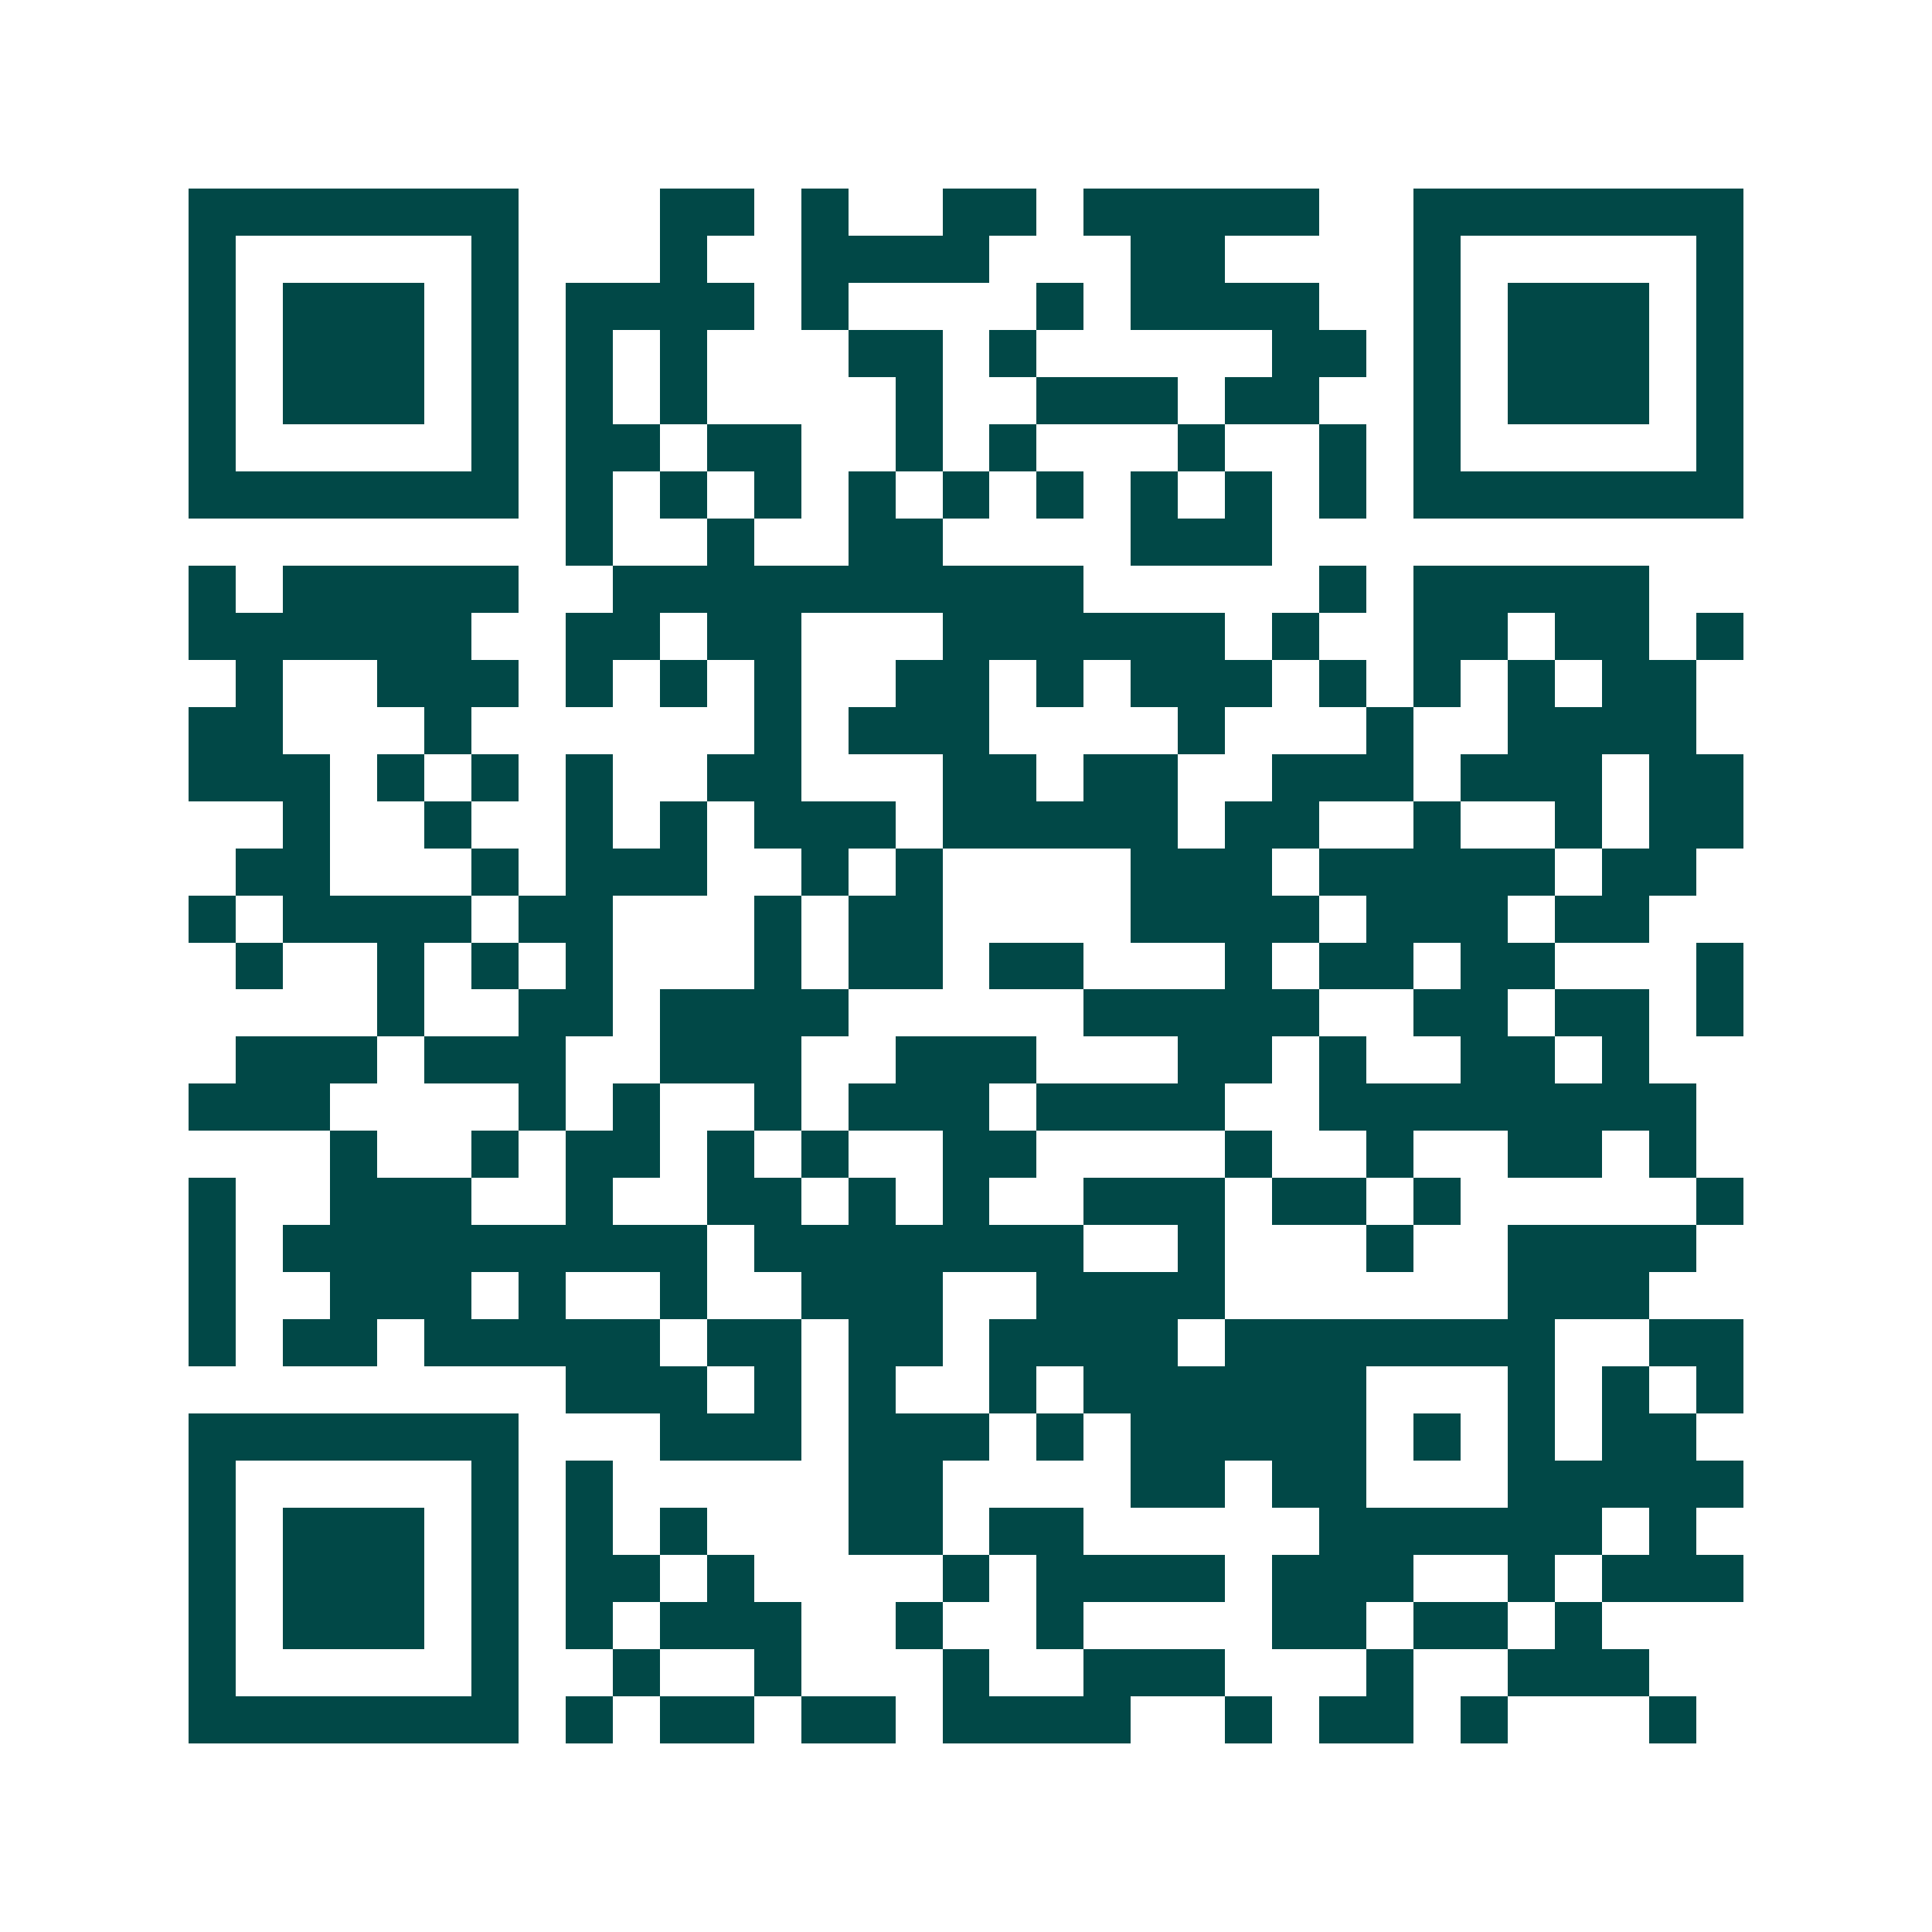 <svg xmlns="http://www.w3.org/2000/svg" width="200" height="200" viewBox="0 0 41 41" shape-rendering="crispEdges"><path fill="#ffffff" d="M0 0h41v41H0z"/><path stroke="#014847" d="M4 4.5h7m3 0h2m1 0h1m2 0h2m1 0h5m2 0h7M4 5.5h1m5 0h1m3 0h1m2 0h4m3 0h2m4 0h1m5 0h1M4 6.5h1m1 0h3m1 0h1m1 0h4m1 0h1m4 0h1m1 0h4m2 0h1m1 0h3m1 0h1M4 7.5h1m1 0h3m1 0h1m1 0h1m1 0h1m3 0h2m1 0h1m5 0h2m1 0h1m1 0h3m1 0h1M4 8.5h1m1 0h3m1 0h1m1 0h1m1 0h1m4 0h1m2 0h3m1 0h2m2 0h1m1 0h3m1 0h1M4 9.5h1m5 0h1m1 0h2m1 0h2m2 0h1m1 0h1m3 0h1m2 0h1m1 0h1m5 0h1M4 10.5h7m1 0h1m1 0h1m1 0h1m1 0h1m1 0h1m1 0h1m1 0h1m1 0h1m1 0h1m1 0h7M12 11.5h1m2 0h1m2 0h2m4 0h3M4 12.5h1m1 0h5m2 0h10m5 0h1m1 0h5M4 13.5h6m2 0h2m1 0h2m3 0h6m1 0h1m2 0h2m1 0h2m1 0h1M5 14.5h1m2 0h3m1 0h1m1 0h1m1 0h1m2 0h2m1 0h1m1 0h3m1 0h1m1 0h1m1 0h1m1 0h2M4 15.5h2m3 0h1m6 0h1m1 0h3m4 0h1m3 0h1m2 0h4M4 16.5h3m1 0h1m1 0h1m1 0h1m2 0h2m3 0h2m1 0h2m2 0h3m1 0h3m1 0h2M6 17.5h1m2 0h1m2 0h1m1 0h1m1 0h3m1 0h5m1 0h2m2 0h1m2 0h1m1 0h2M5 18.5h2m3 0h1m1 0h3m2 0h1m1 0h1m4 0h3m1 0h5m1 0h2M4 19.5h1m1 0h4m1 0h2m3 0h1m1 0h2m4 0h4m1 0h3m1 0h2M5 20.5h1m2 0h1m1 0h1m1 0h1m3 0h1m1 0h2m1 0h2m3 0h1m1 0h2m1 0h2m3 0h1M8 21.5h1m2 0h2m1 0h4m5 0h5m2 0h2m1 0h2m1 0h1M5 22.5h3m1 0h3m2 0h3m2 0h3m3 0h2m1 0h1m2 0h2m1 0h1M4 23.5h3m4 0h1m1 0h1m2 0h1m1 0h3m1 0h4m2 0h8M7 24.5h1m2 0h1m1 0h2m1 0h1m1 0h1m2 0h2m4 0h1m2 0h1m2 0h2m1 0h1M4 25.5h1m2 0h3m2 0h1m2 0h2m1 0h1m1 0h1m2 0h3m1 0h2m1 0h1m5 0h1M4 26.5h1m1 0h9m1 0h7m2 0h1m3 0h1m2 0h4M4 27.5h1m2 0h3m1 0h1m2 0h1m2 0h3m2 0h4m6 0h3M4 28.5h1m1 0h2m1 0h5m1 0h2m1 0h2m1 0h4m1 0h7m2 0h2M12 29.5h3m1 0h1m1 0h1m2 0h1m1 0h6m3 0h1m1 0h1m1 0h1M4 30.5h7m3 0h3m1 0h3m1 0h1m1 0h5m1 0h1m1 0h1m1 0h2M4 31.5h1m5 0h1m1 0h1m5 0h2m4 0h2m1 0h2m3 0h5M4 32.5h1m1 0h3m1 0h1m1 0h1m1 0h1m3 0h2m1 0h2m5 0h6m1 0h1M4 33.5h1m1 0h3m1 0h1m1 0h2m1 0h1m4 0h1m1 0h4m1 0h3m2 0h1m1 0h3M4 34.5h1m1 0h3m1 0h1m1 0h1m1 0h3m2 0h1m2 0h1m4 0h2m1 0h2m1 0h1M4 35.5h1m5 0h1m2 0h1m2 0h1m3 0h1m2 0h3m3 0h1m2 0h3M4 36.5h7m1 0h1m1 0h2m1 0h2m1 0h4m2 0h1m1 0h2m1 0h1m3 0h1"/></svg>
